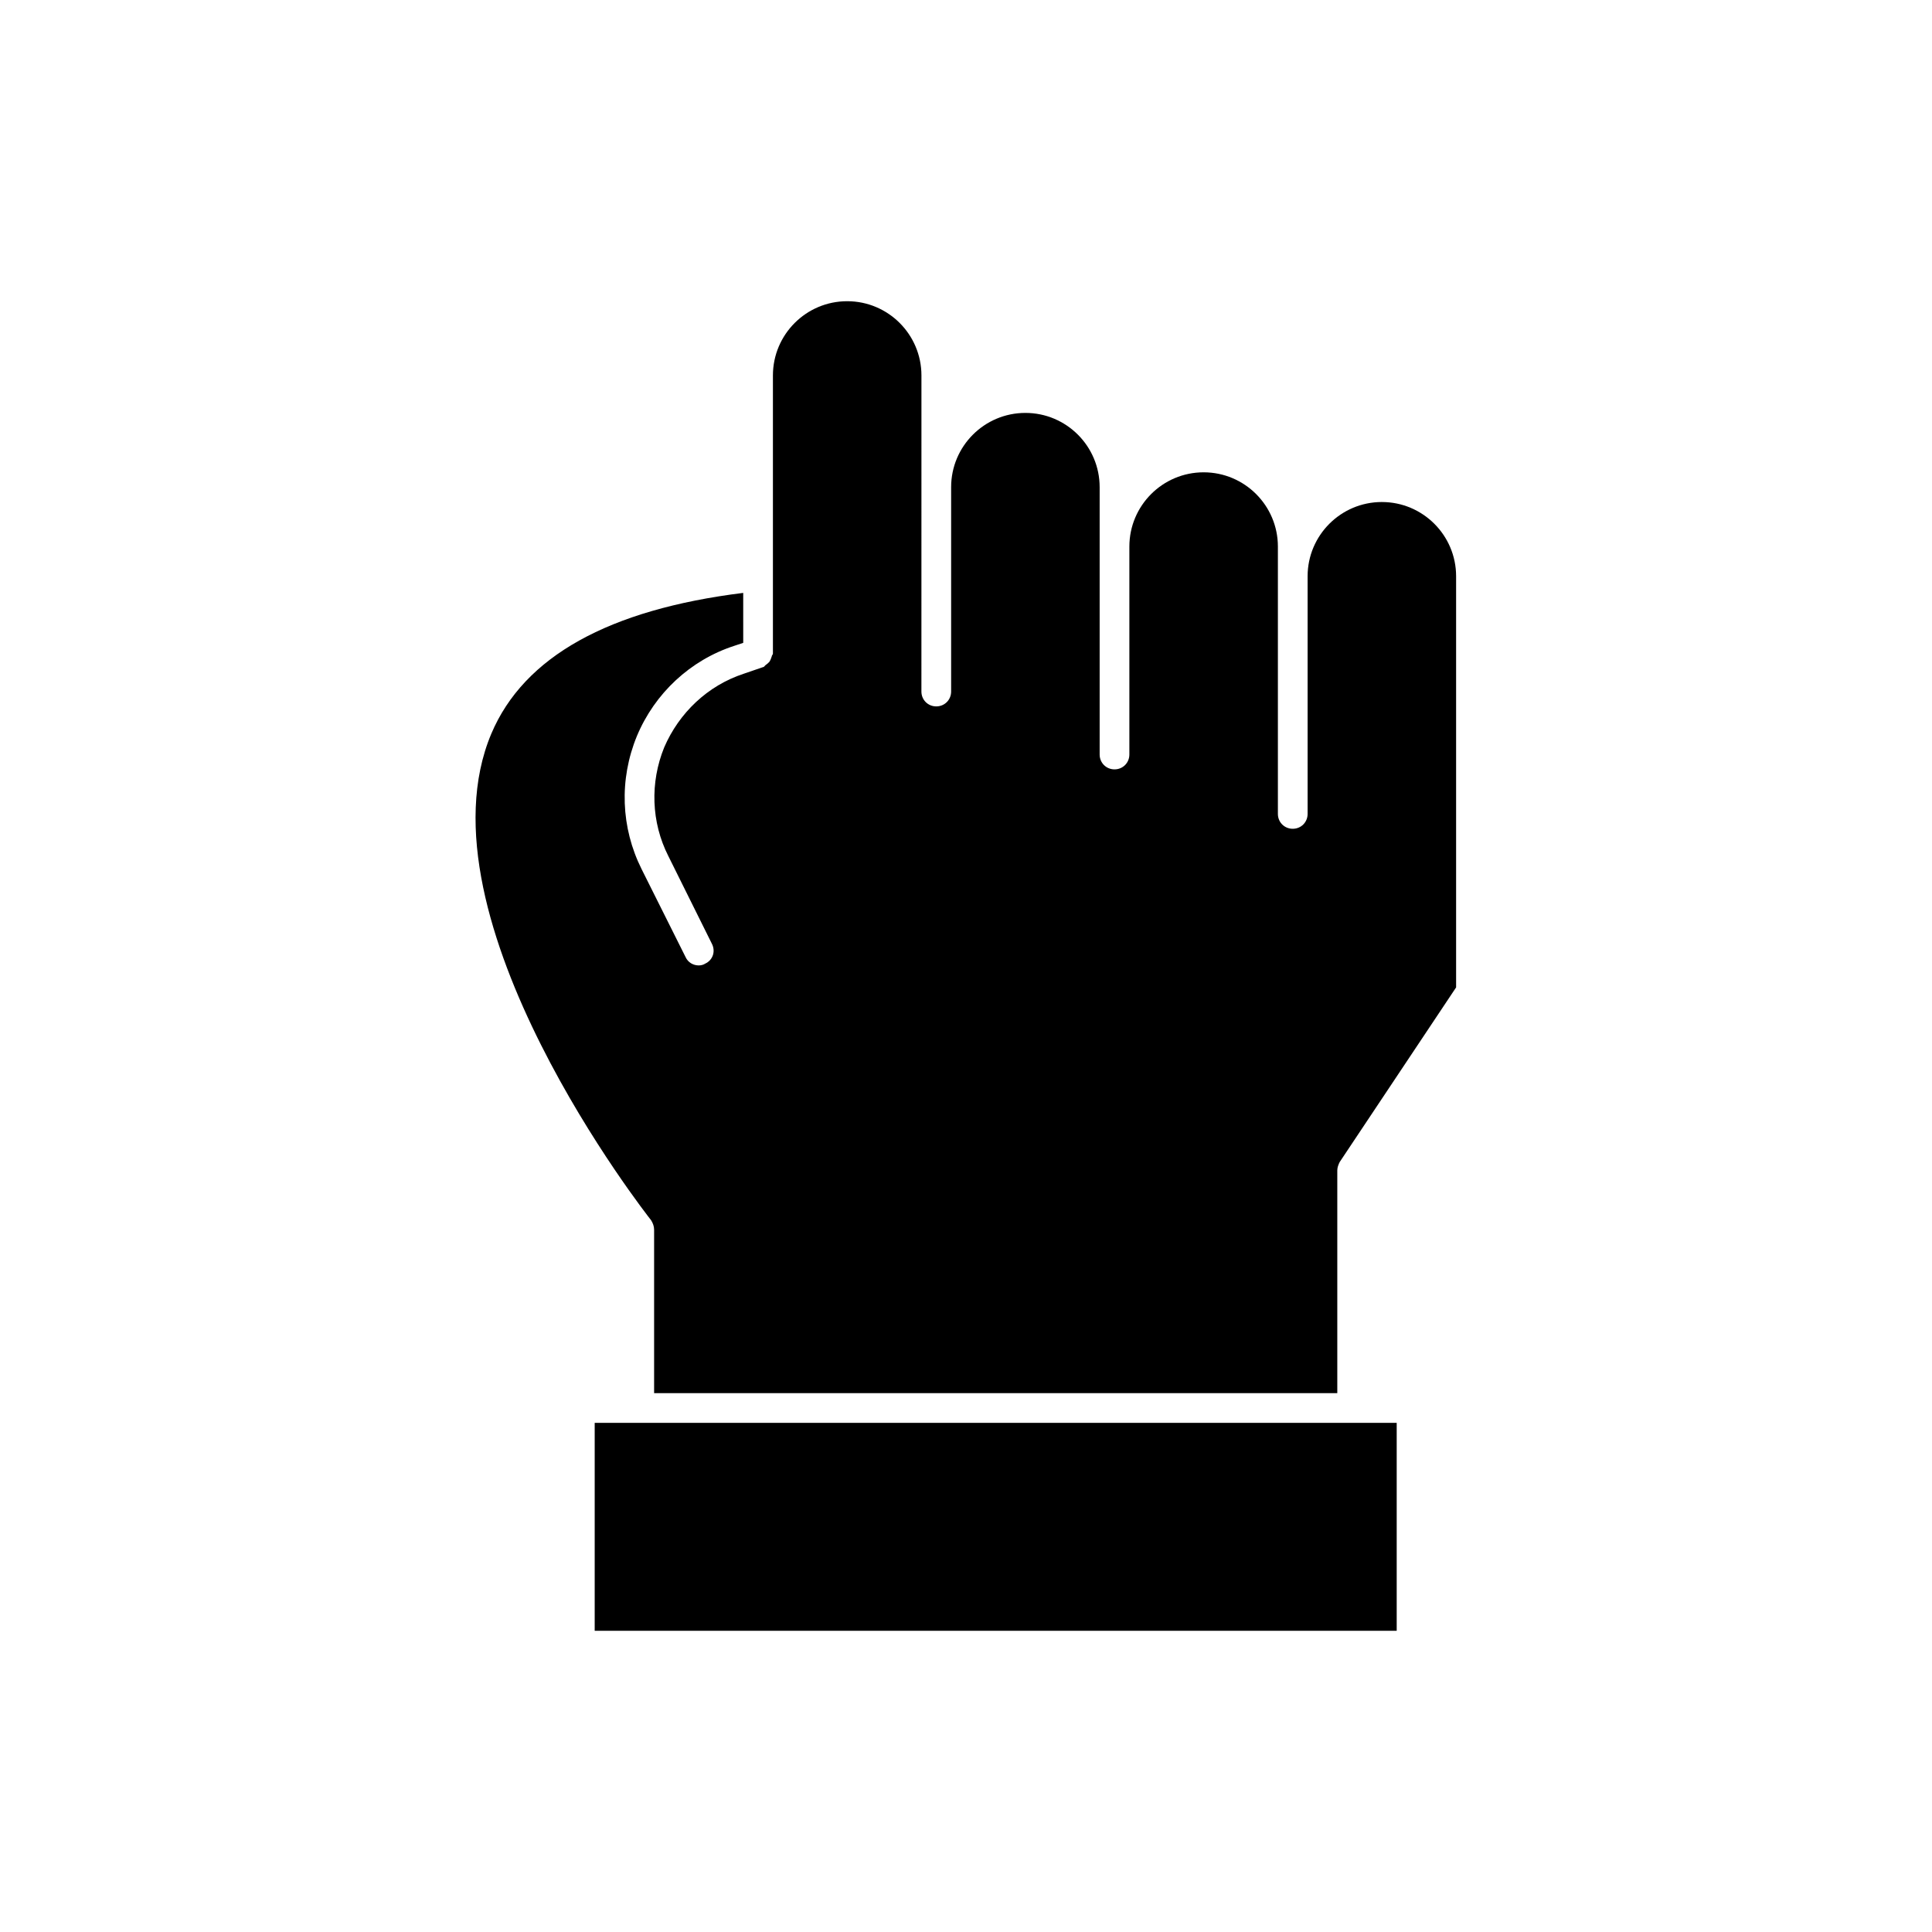 <?xml version="1.0" encoding="UTF-8"?>
<!-- Uploaded to: SVG Repo, www.svgrepo.com, Generator: SVG Repo Mixer Tools -->
<svg fill="#000000" width="800px" height="800px" version="1.1" viewBox="144 144 512 512" xmlns="http://www.w3.org/2000/svg">
 <g>
  <path d="m510.21 277.04c-10.863 0-19.68 8.816-19.68 19.68v62.977c0 2.203-1.73 3.938-3.938 3.938-2.203 0-3.938-1.73-3.938-3.938v-70.848c0-10.863-8.816-19.68-19.68-19.68-10.863 0-19.68 8.816-19.68 19.68v55.105c0 2.203-1.73 3.938-3.938 3.938-2.203 0-3.938-1.73-3.938-3.938v-70.848c0-10.863-8.816-19.68-19.68-19.68s-19.68 8.816-19.68 19.68v54.16c0 2.203-1.73 3.938-3.938 3.938-2.203 0-3.938-1.73-3.938-3.938l0.008-83.762c0-10.863-8.816-19.68-19.68-19.68s-19.68 8.816-19.68 19.68v73.684c0 0.316-0.316 0.473-0.316 0.789-0.156 0.473-0.316 0.945-0.629 1.418-0.316 0.316-0.629 0.629-1.102 0.945-0.156 0.156-0.316 0.473-0.629 0.473l-5.039 1.73c-9.605 3.148-17.16 10.391-21.098 19.523-3.777 9.289-3.465 19.836 1.102 28.812l11.492 23.145c1.102 2.047 0.316 4.41-1.73 5.352-0.473 0.316-1.102 0.473-1.73 0.473-1.418 0-2.832-0.789-3.465-2.203l-11.652-23.301c-5.512-11.02-5.984-23.773-1.258-35.266 4.723-11.336 14.168-20.152 25.82-23.93l2.363-0.789-0.004-13.234c-35.582 4.41-58.094 16.848-66.754 37.312-20.625 48.965 41.723 128.16 42.352 128.95 0.473 0.789 0.789 1.574 0.789 2.519v43.297h181.05v-59.039c0-0.789 0.316-1.574 0.629-2.203l30.859-46.289v-108.95c0-10.863-8.816-19.68-19.68-19.68z"/>
  <path d="m301.6 521.07h212.54v55.105h-212.54z"/>
 </g>
</svg>